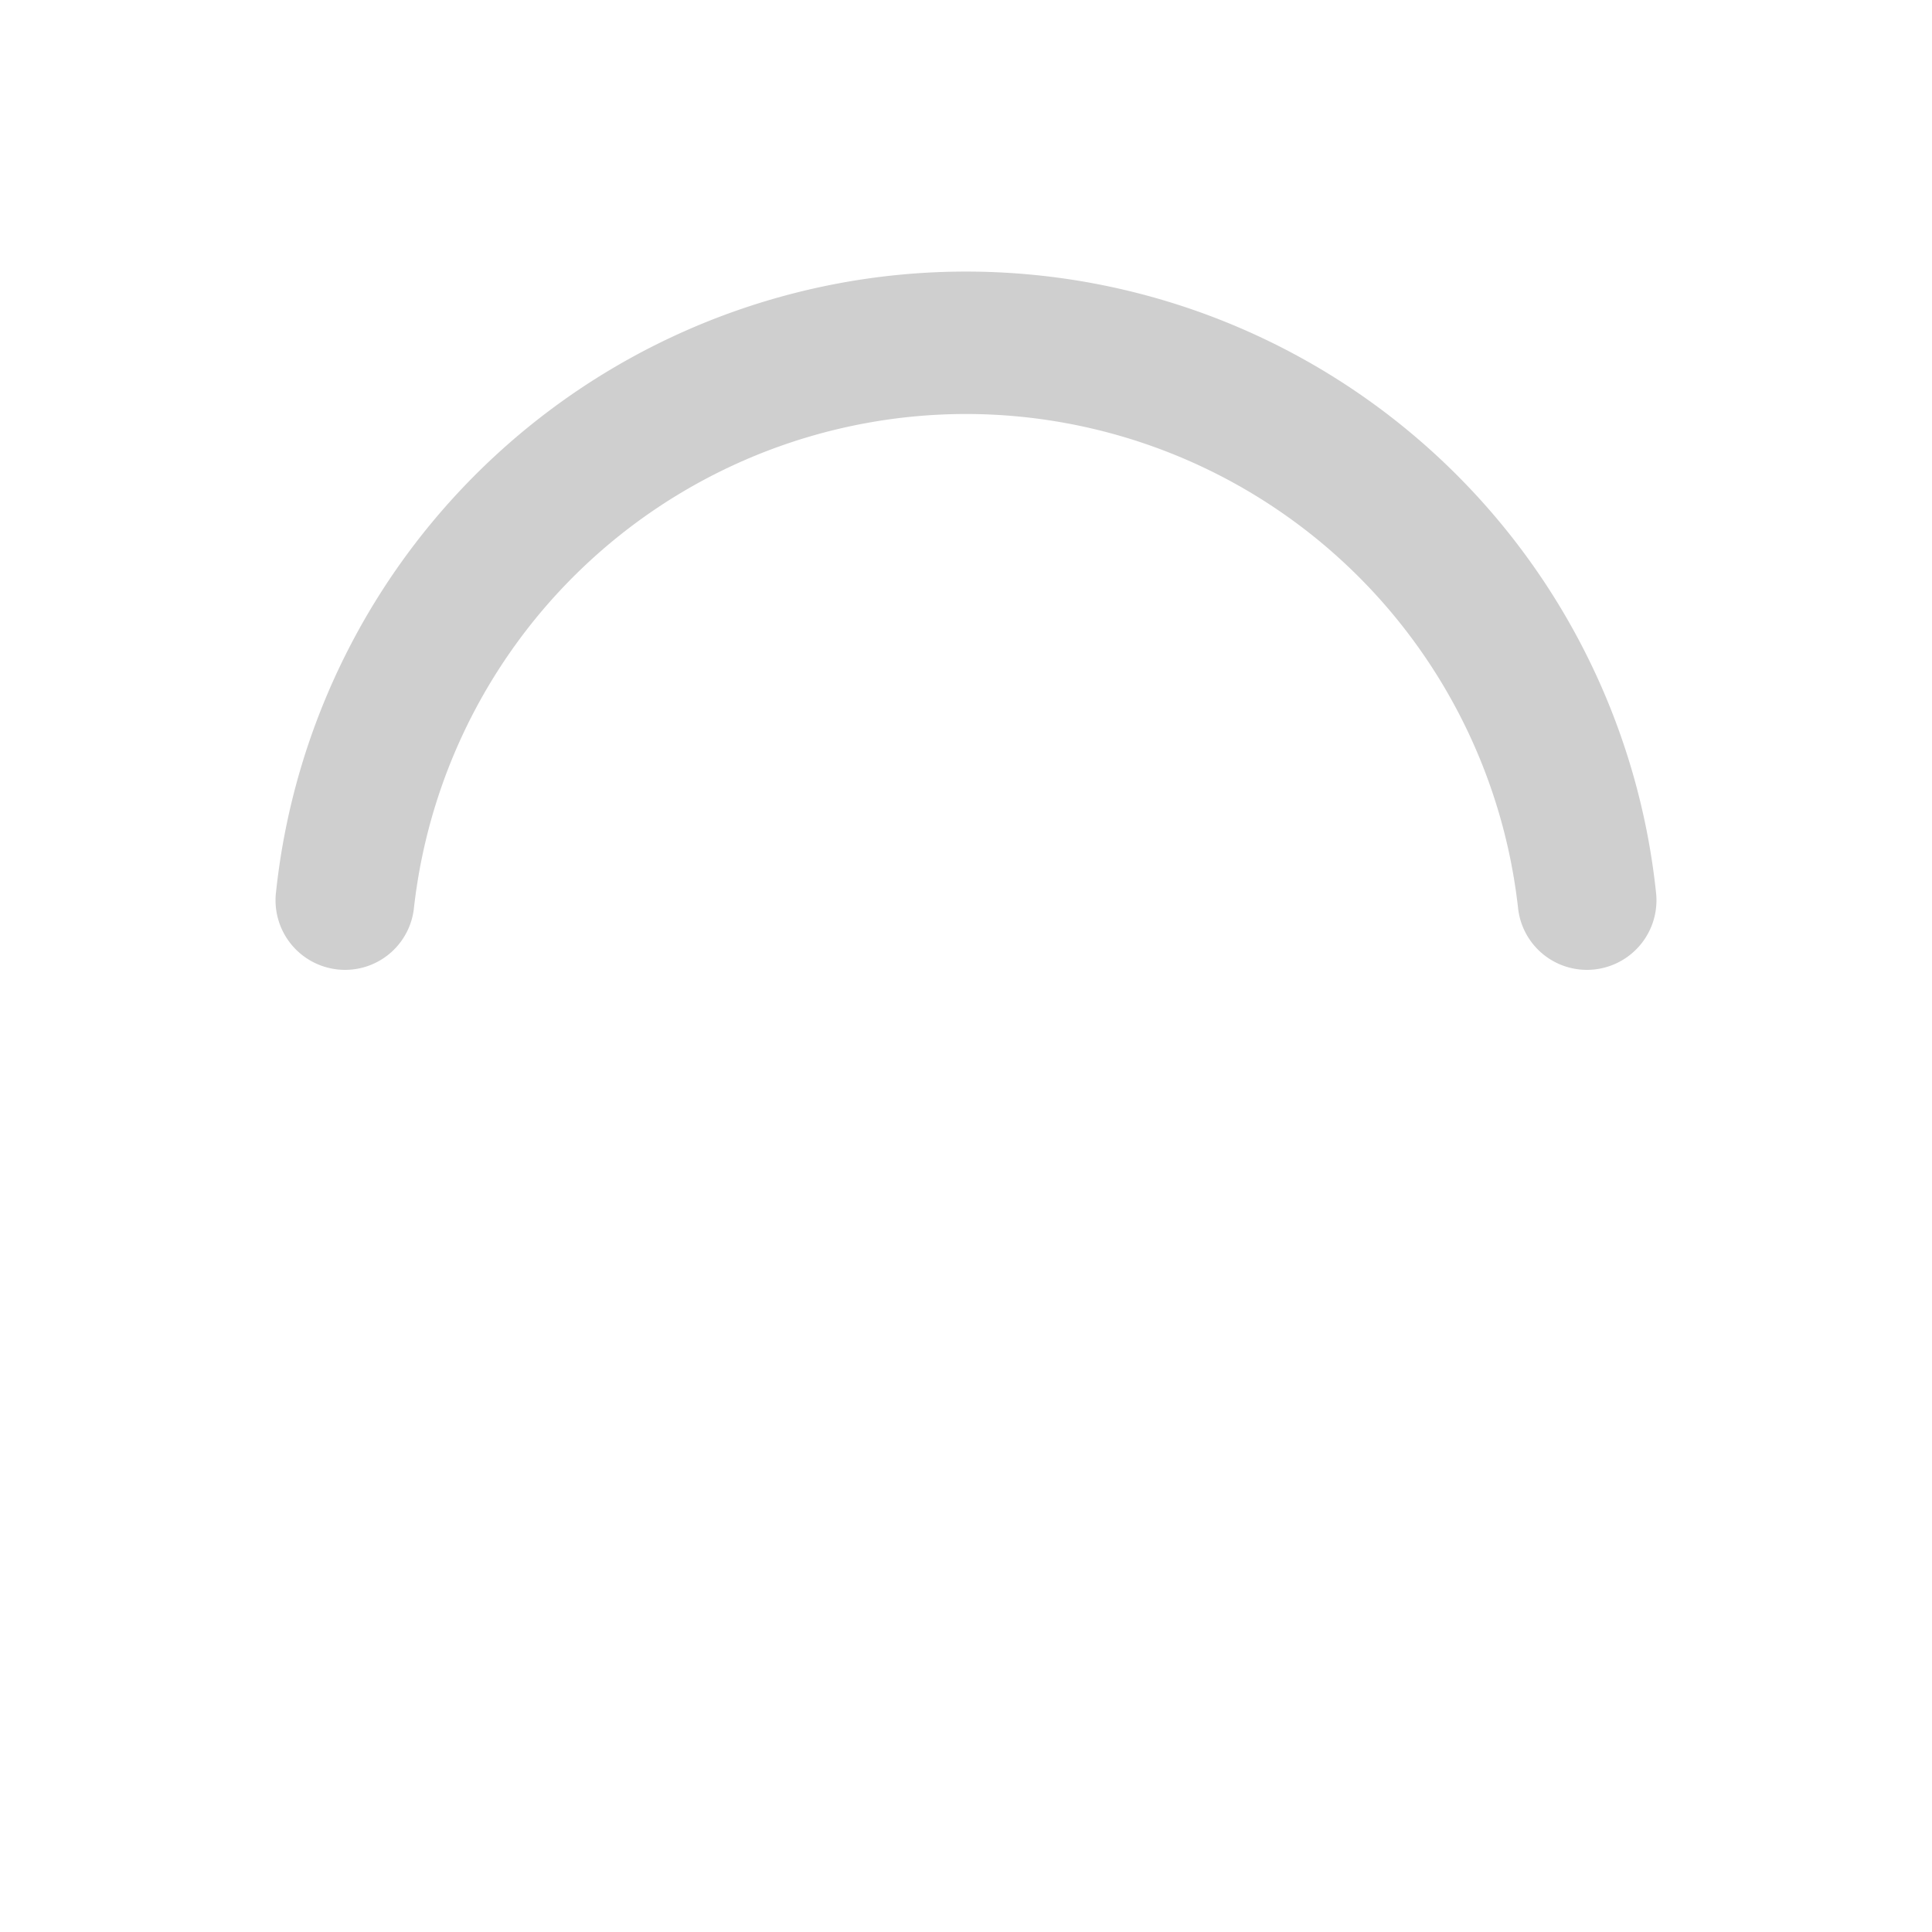 <svg xmlns="http://www.w3.org/2000/svg" width="80" height="80" viewBox="-10 -10 70 70">
    <path fill="#cfcfcf" d="M25,5A20.14,20.14,0,0,1,45,22.88a2.51,2.51,0,0,0,2.49,2.26h0A2.52,2.52,0,0,0,50,22.33a25.14,25.14,0,0,0-50,0,2.52,2.52,0,0,0,2.5,2.81h0A2.51,2.51,0,0,0,5,22.88,20.14,20.14,0,0,1,25,5Z">
        <animateTransform attributeName="transform" type="rotate" from="0 25 25" to="360 25 25" dur="0.6s" repeatCount="indefinite"/>
    </path>
</svg>